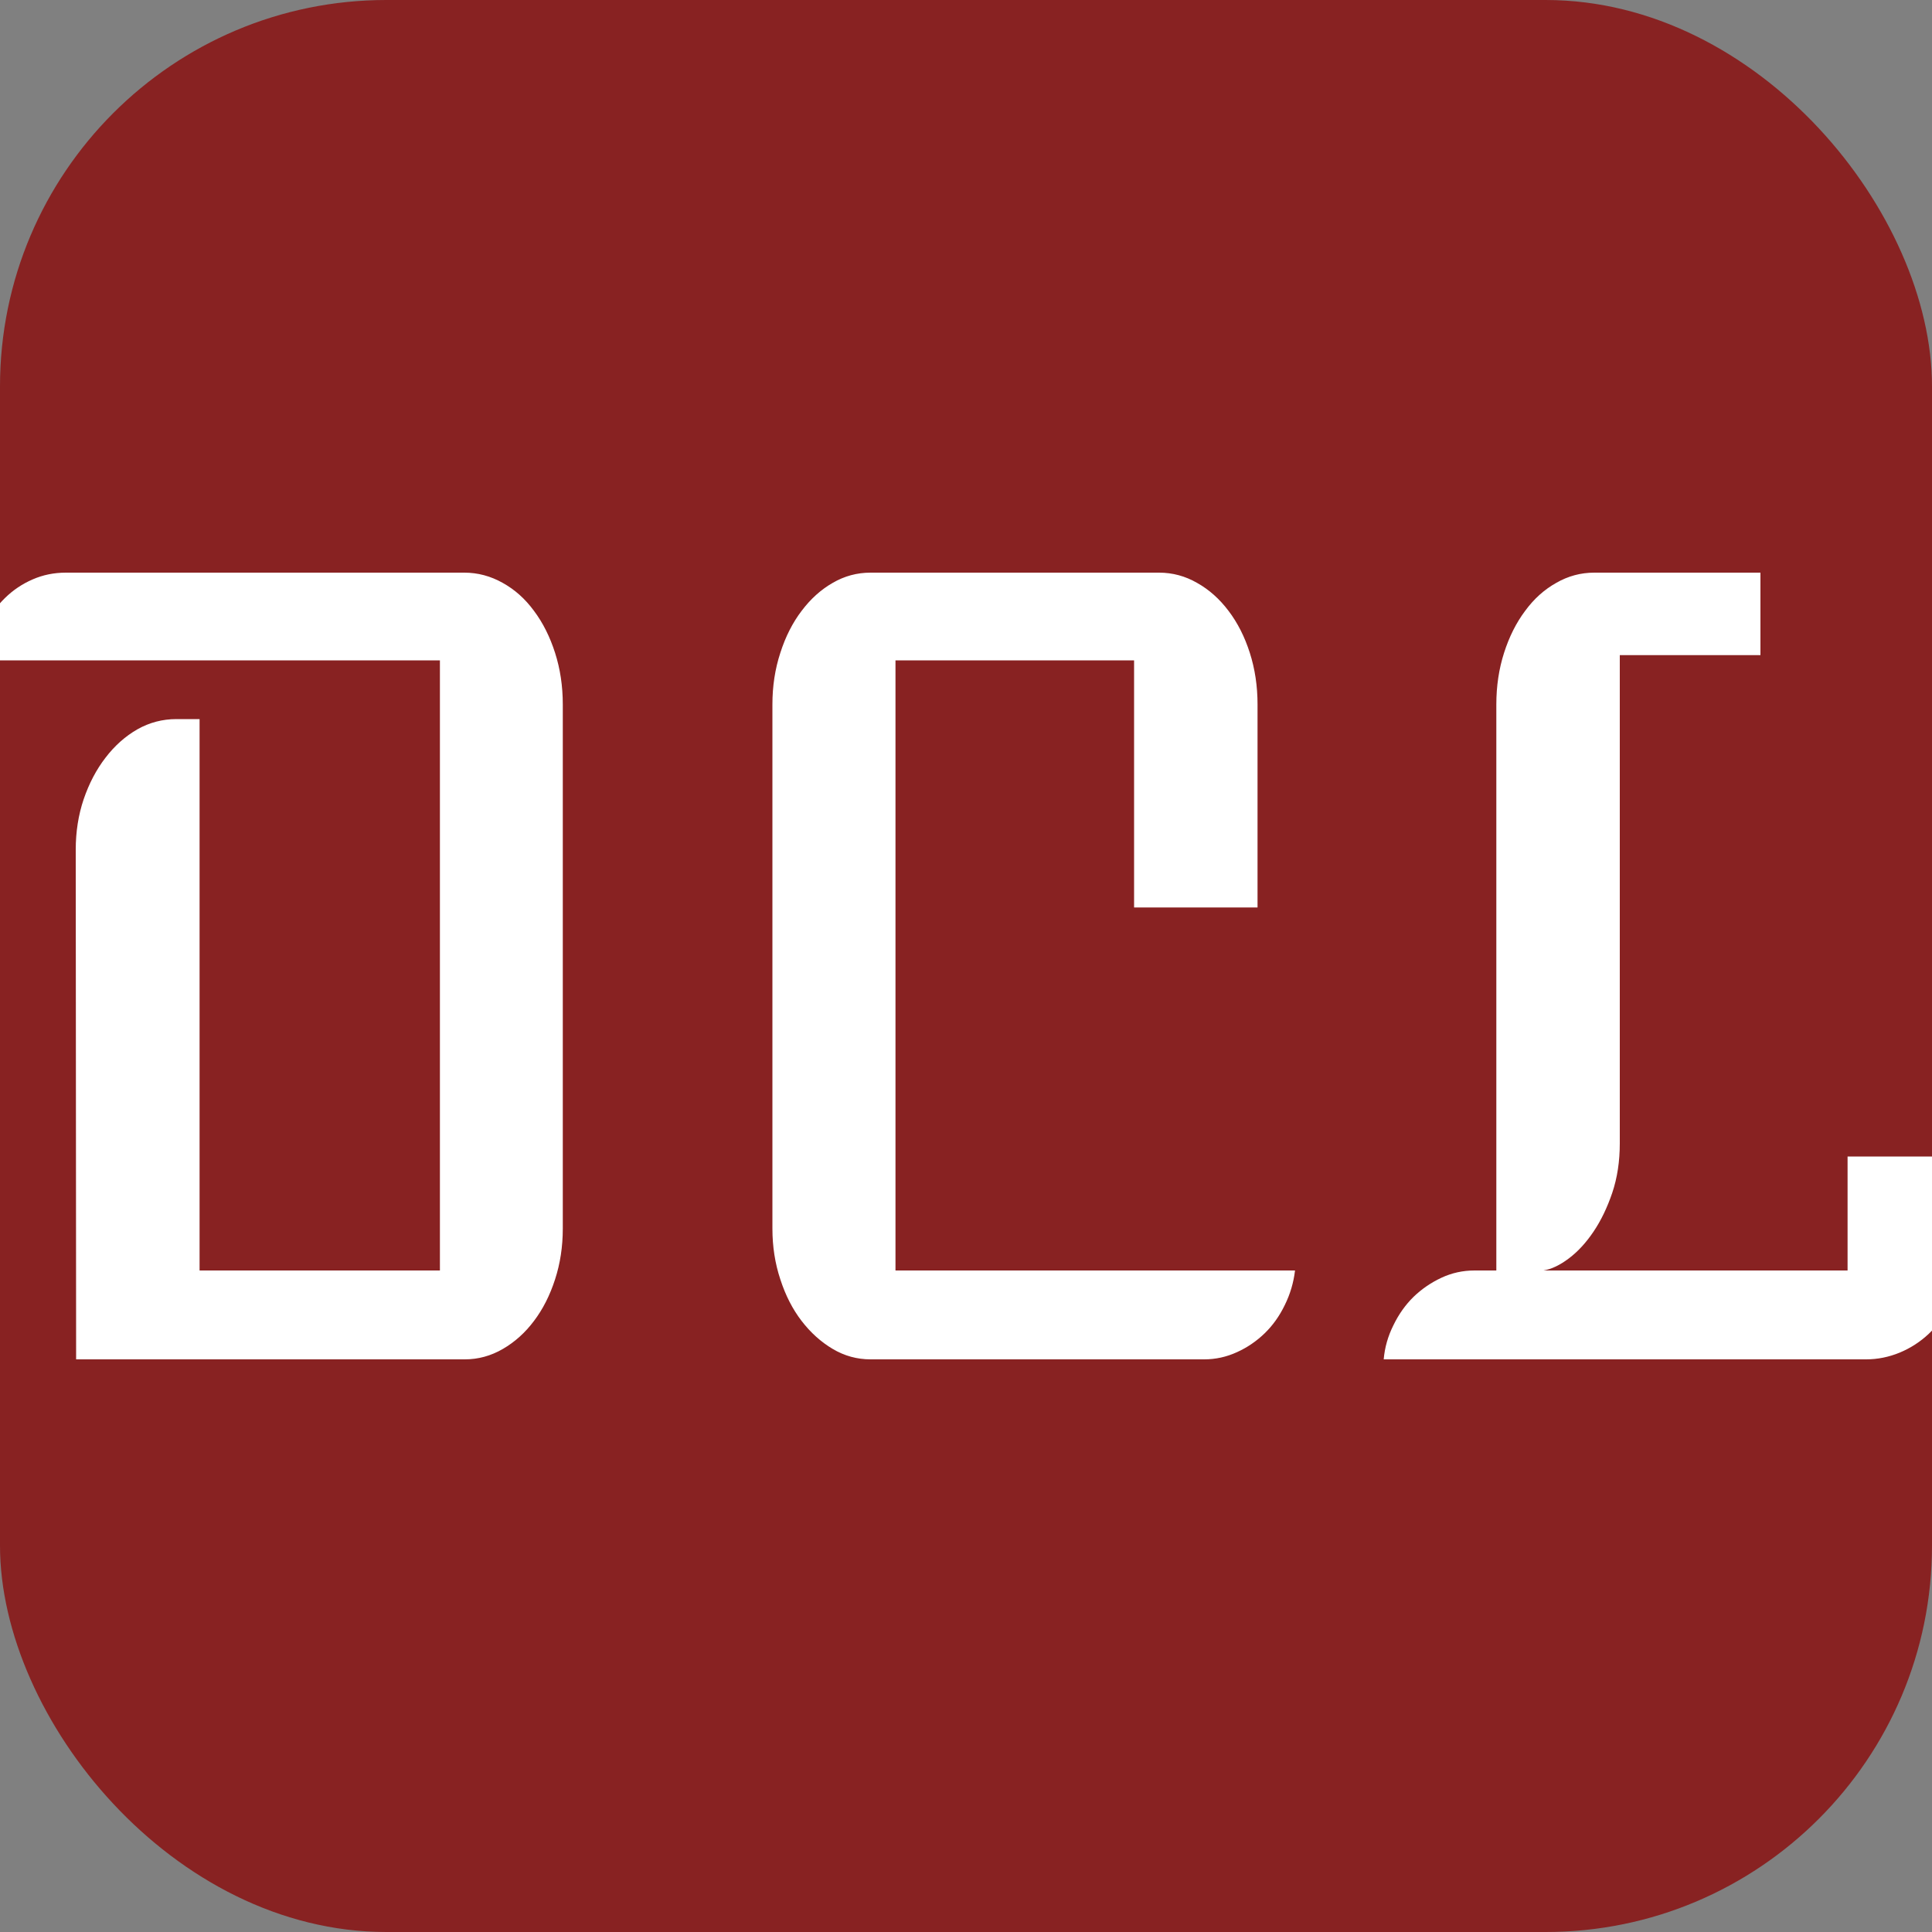 <svg xmlns="http://www.w3.org/2000/svg" width="256" height="256" viewBox="0 0 100 100"><rect x="0" y="0" width="100" height="100" fill="#808080" stroke="none"/><rect width="100" height="100" rx="20" fill="#882222"></rect><path fill="#fff" d="M3.94 70.36L3.92 43.98Q3.92 42.59 4.33 41.37Q4.75 40.14 5.46 39.22Q6.17 38.29 7.11 37.75Q8.05 37.22 9.13 37.22L9.13 37.22L10.33 37.22L10.33 65.76L22.77 65.76L22.77 34.18L-1.29 34.18Q-1.21 33.24-0.80 32.41Q-0.38 31.58 0.25 30.96Q0.88 30.34 1.69 29.99Q2.49 29.64 3.41 29.64L3.41 29.64L24.03 29.64Q25.08 29.64 26.02 30.17Q26.96 30.69 27.64 31.62Q28.33 32.54 28.73 33.79Q29.13 35.04 29.13 36.46L29.13 36.46L29.13 63.59Q29.13 64.99 28.73 66.22Q28.33 67.46 27.64 68.37Q26.96 69.28 26.03 69.82Q25.10 70.36 24.06 70.36L24.06 70.36L3.94 70.36ZM39.98 63.59L39.98 36.46Q39.98 35.04 40.39 33.79Q40.79 32.54 41.49 31.62Q42.19 30.69 43.10 30.17Q44.01 29.64 45.06 29.64L45.06 29.64L59.99 29.64Q61.04 29.64 61.96 30.17Q62.89 30.69 63.59 31.62Q64.29 32.54 64.69 33.79Q65.09 35.04 65.09 36.46L65.09 36.46L65.09 46.97L58.70 46.97L58.70 34.18L46.35 34.18L46.35 65.76L67.03 65.76Q66.92 66.70 66.50 67.55Q66.09 68.40 65.46 69.01Q64.82 69.63 64.02 69.99Q63.21 70.36 62.33 70.36L62.33 70.36L45.06 70.36Q44.01 70.36 43.10 69.82Q42.19 69.28 41.49 68.37Q40.79 67.46 40.39 66.22Q39.98 64.99 39.98 63.59L39.98 63.59ZM71.62 70.36L71.62 70.36Q71.70 69.44 72.12 68.60Q72.53 67.75 73.16 67.13Q73.79 66.52 74.60 66.14Q75.41 65.76 76.32 65.76L76.32 65.76L77.45 65.76L77.45 36.46Q77.45 35.04 77.85 33.79Q78.25 32.54 78.94 31.62Q79.62 30.69 80.55 30.17Q81.47 29.64 82.52 29.64L82.52 29.64L91.12 29.64L91.12 33.91L83.84 33.91L83.84 59.18Q83.84 60.58 83.45 61.74Q83.06 62.89 82.48 63.75Q81.90 64.61 81.21 65.13Q80.51 65.66 79.89 65.76L79.89 65.76L95.63 65.76L95.63 59.86L101.29 59.86L101.29 65.79Q101.29 66.76 100.89 67.59Q100.49 68.42 99.83 69.04Q99.17 69.66 98.33 70.01Q97.48 70.36 96.59 70.36L96.59 70.36L71.62 70.36Z"></path></svg>